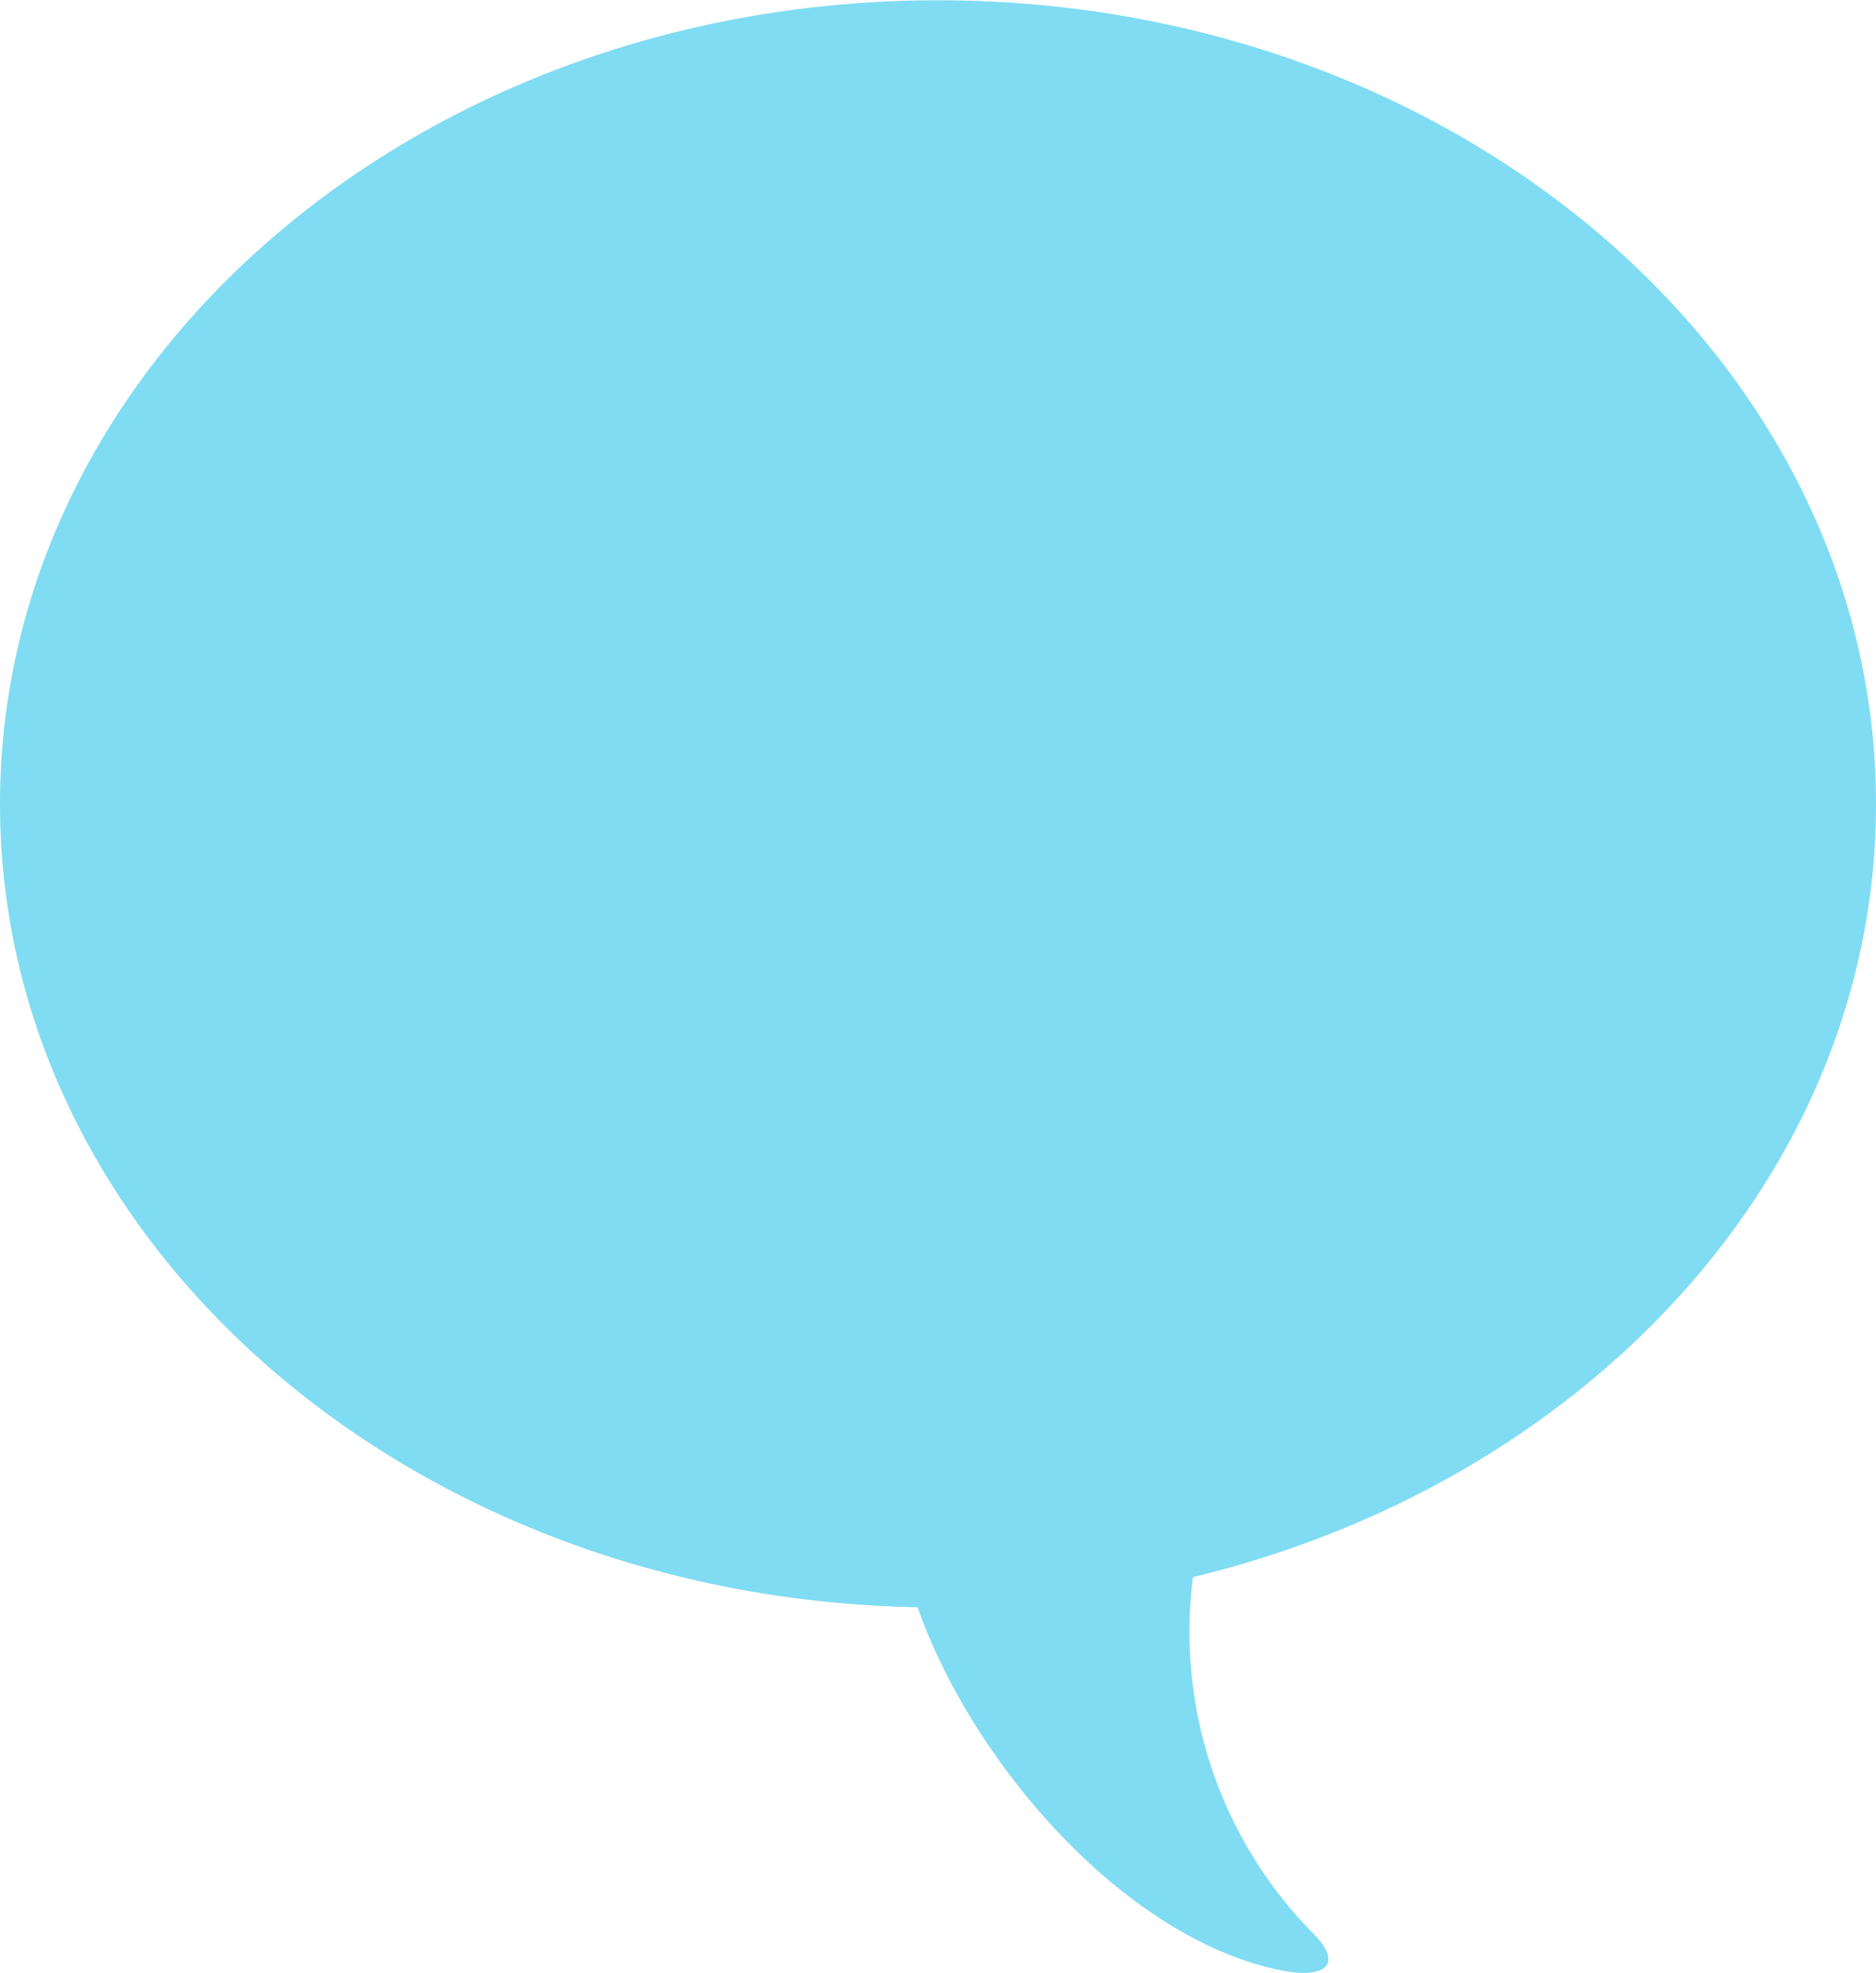<svg xmlns="http://www.w3.org/2000/svg" width="33.145" height="34.853" viewBox="0 0 33.145 34.853"><defs><style>.a{fill:#80dcf2;}</style></defs><path class="a" d="M256.96,398.875c0-7.846-7.42-14.2-16.573-14.2s-16.572,6.359-16.572,14.2c0,7.741,7.227,14.023,16.212,14.189.961,2.745,3.663,5.876,6.446,6.419.736.144,1.125-.1.5-.7a7.589,7.589,0,0,1-2.081-6.251C251.851,410.852,256.96,405.38,256.96,398.875Z" transform="translate(-223.815 -384.67)"/></svg>